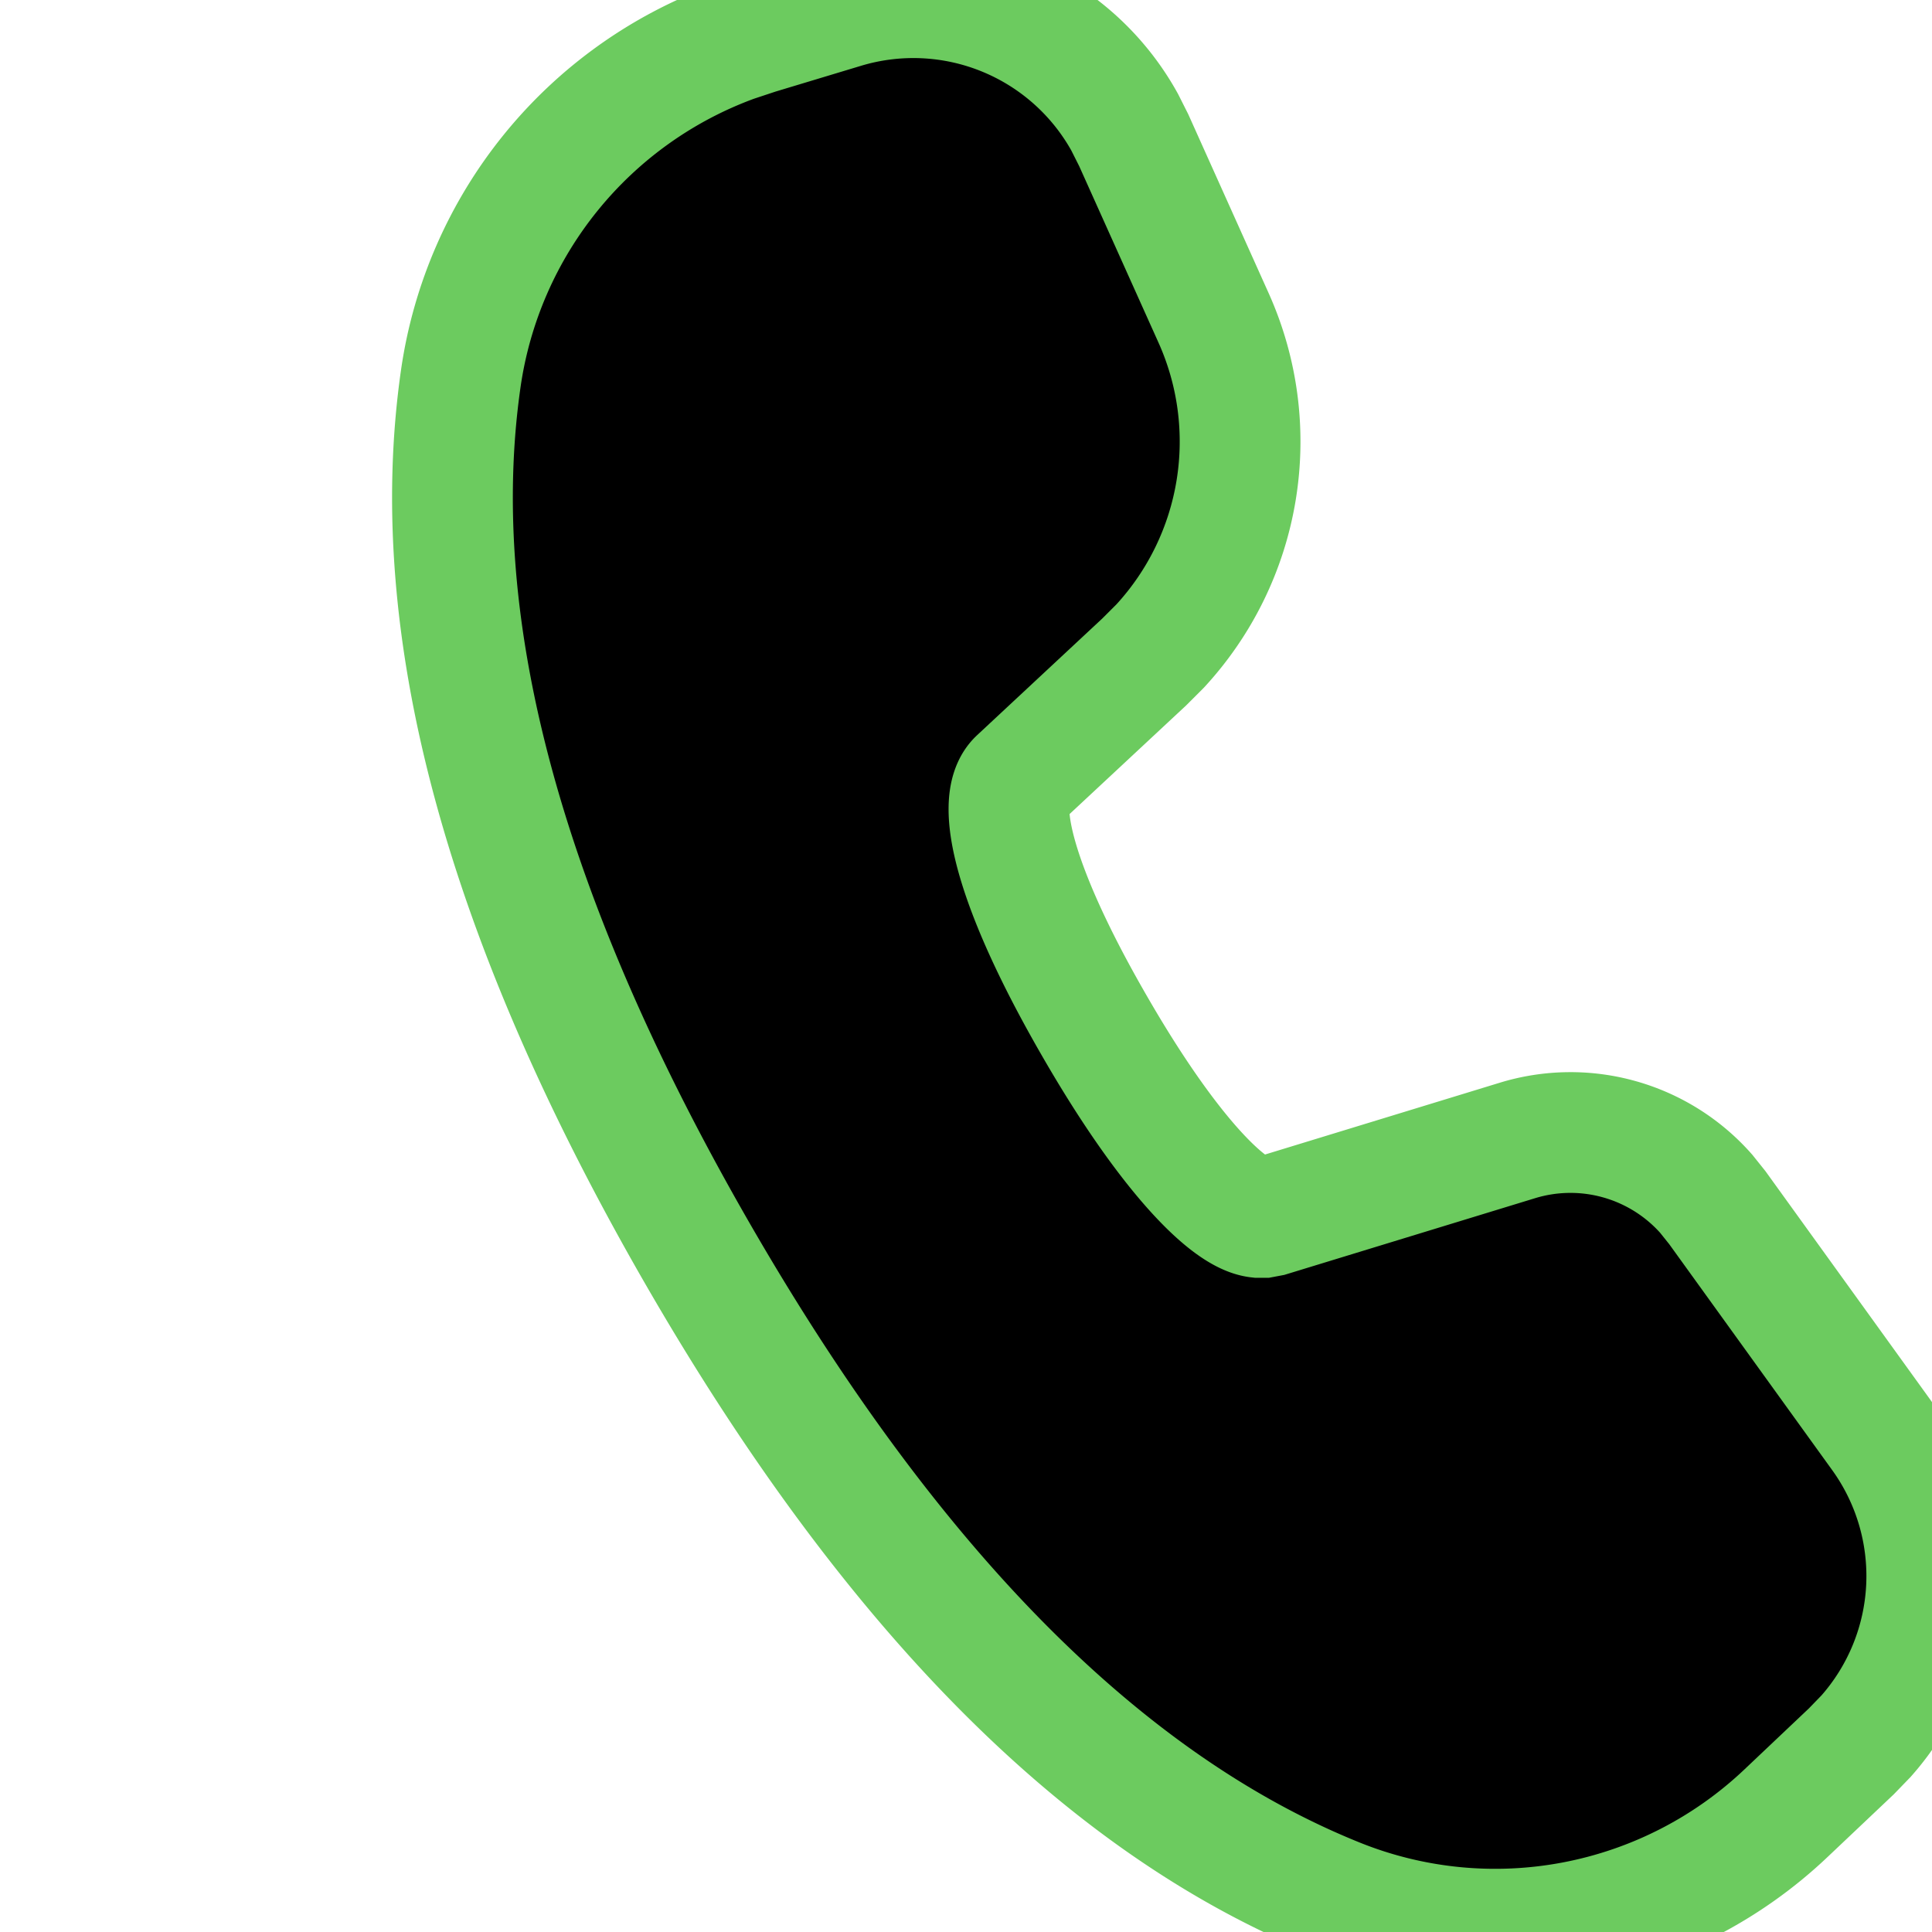 <svg version="1.1" xmlns="http://www.w3.org/2000/svg" xmlns:xlink="http://www.w3.org/1999/xlink"
     viewBox="0 2 16 16">
  <path fill="#000" stroke="#6ccb5f" d="M6.987 2.066a2 2 0 0 1 2.327.946l.075.149.661 1.471a2.497 2.497 0 0 1-.442 2.718l-.132.132-1.044.973c-.188.178-.047.867.634 2.045.611 1.06 1.11 1.555 1.354 1.582h.043l.053-.01 2.05-.627a1.5 1.5 0 0 1 1.564.441l.092.115 1.356 1.88a2 2 0 0 1-.124 2.497l-.122.126-.543.514a3.5 3.5 0 0 1-3.715.705c-1.935-.78-3.693-2.562-5.29-5.328-1.6-2.773-2.265-5.19-1.968-7.26a3.5 3.5 0 0 1 2.262-2.789l.193-.064.716-.216z"/>
</svg>